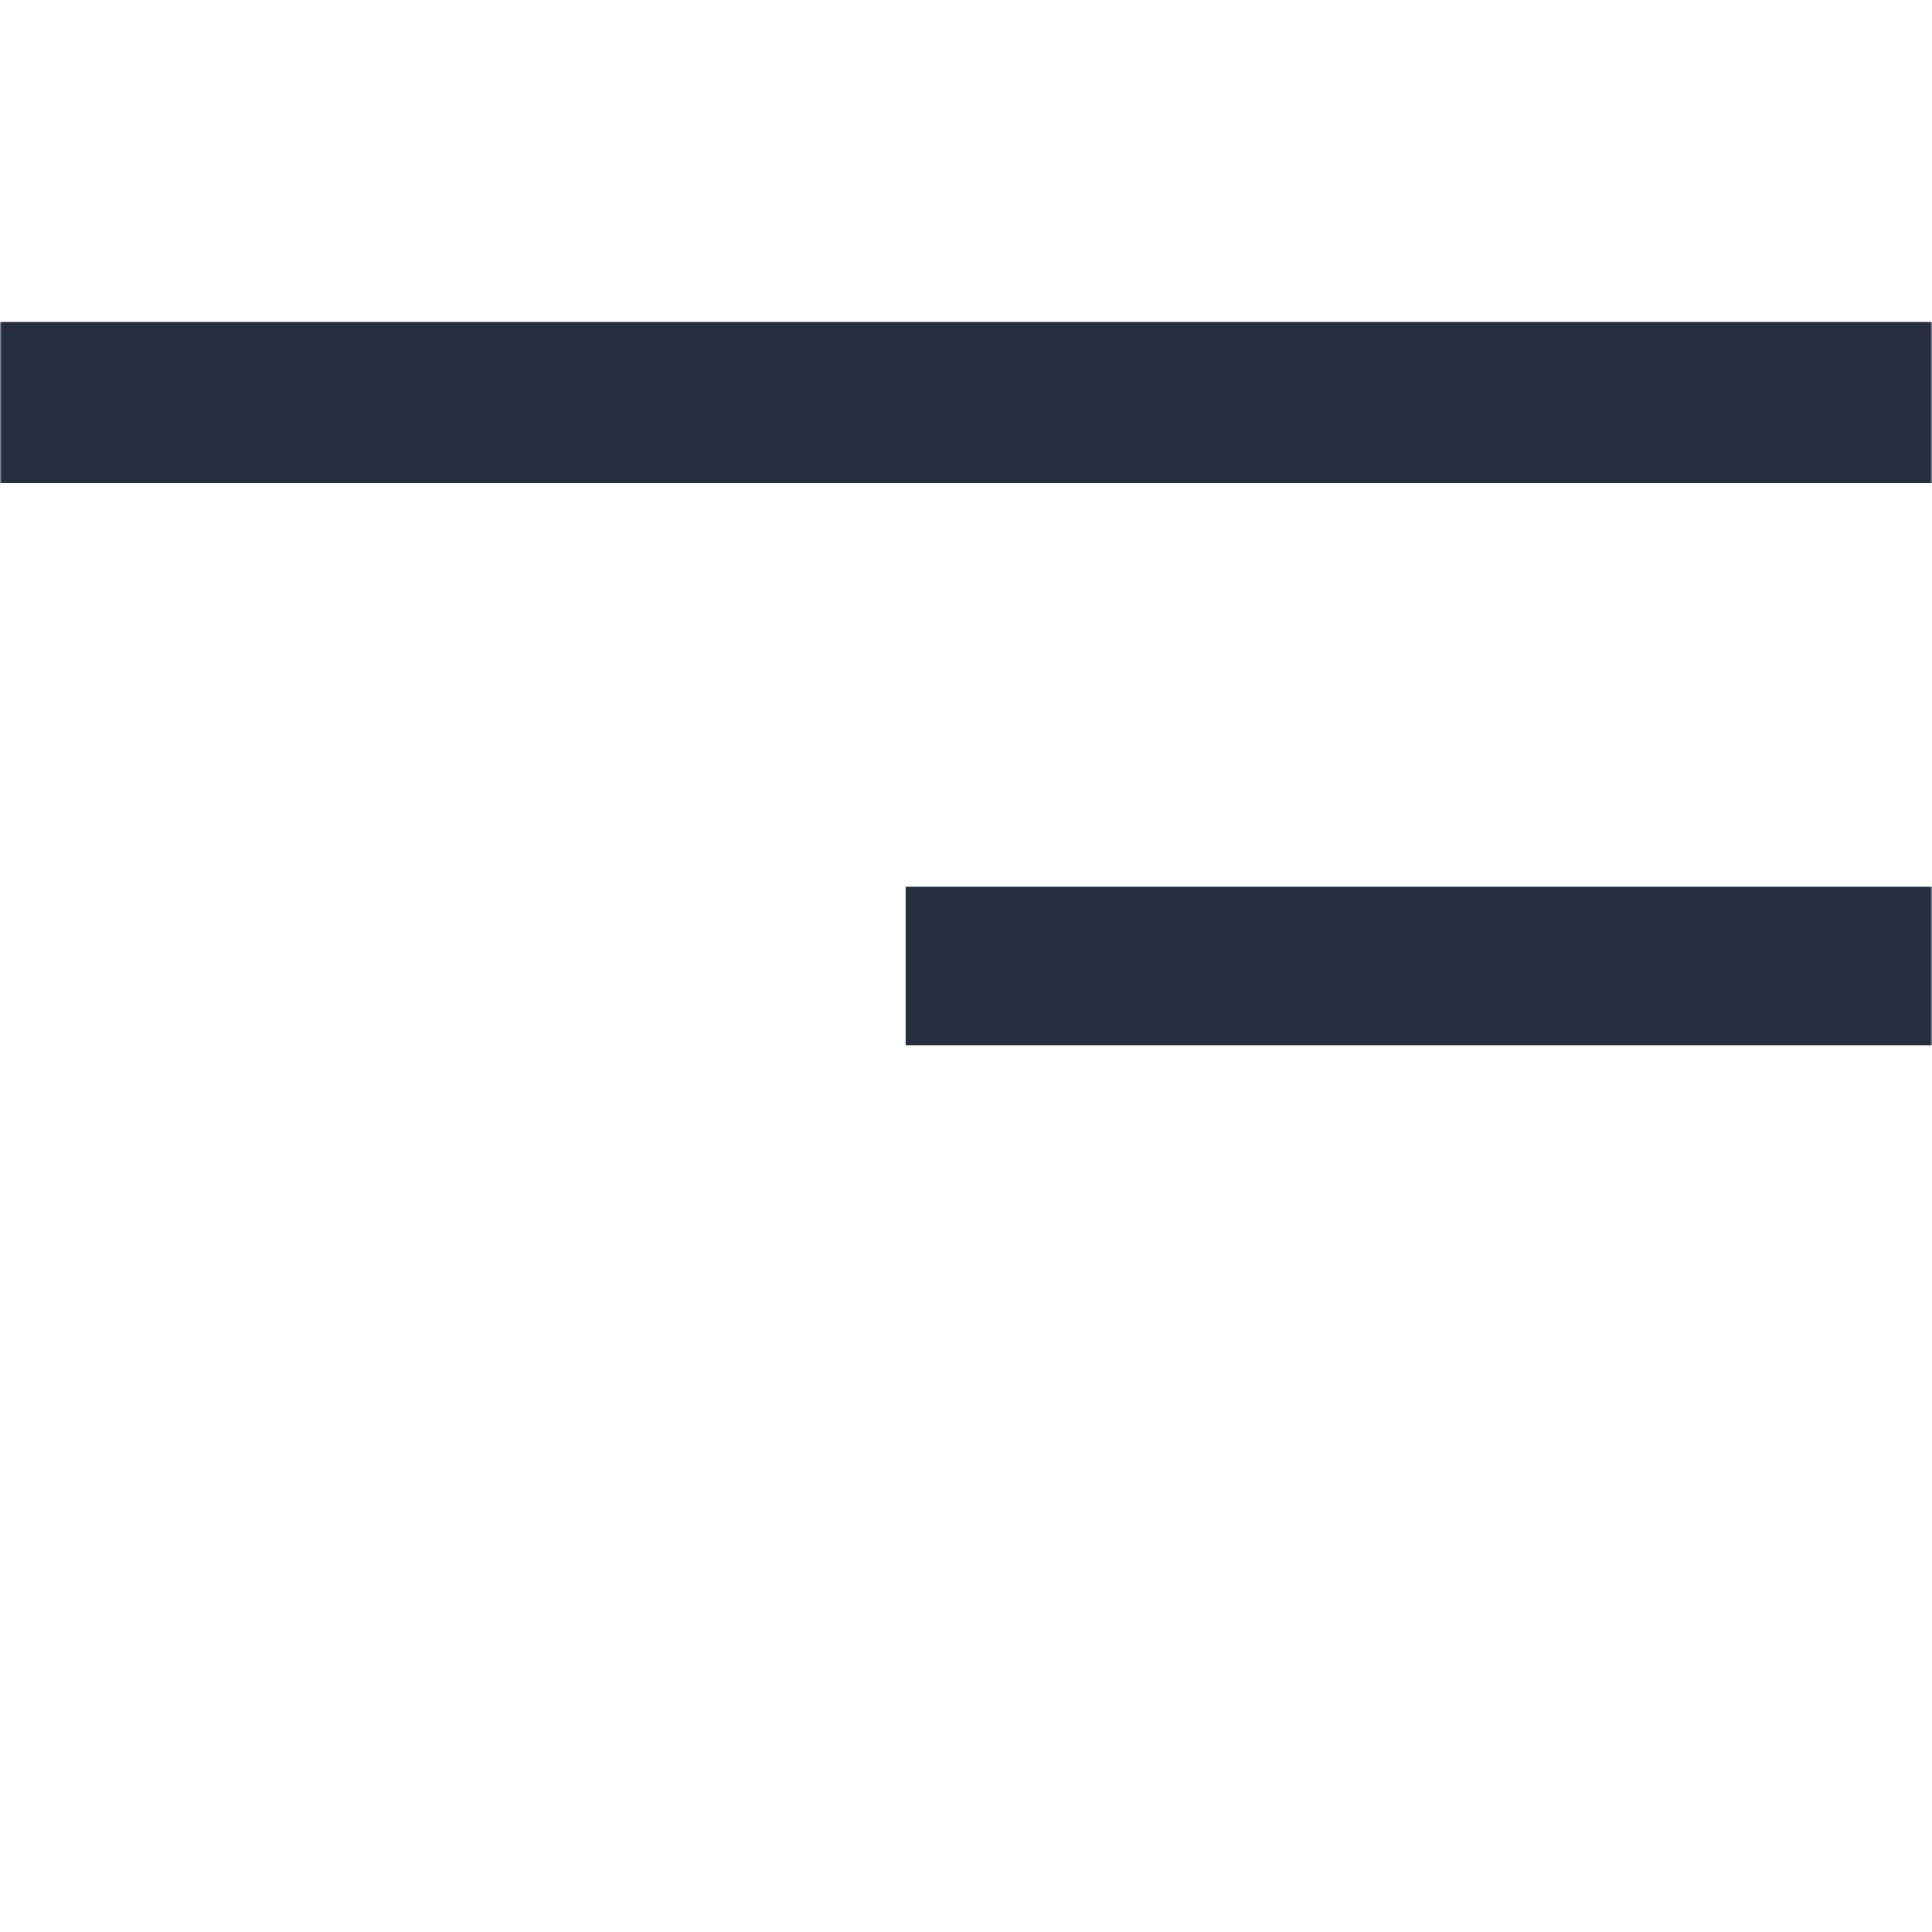<?xml version="1.0" encoding="UTF-8"?> <svg xmlns="http://www.w3.org/2000/svg" width="512" height="512" viewBox="0 0 512 512" fill="none"> <g clip-path="url(#clip0_423_116)"> <mask id="mask0_423_116" style="mask-type:luminance" maskUnits="userSpaceOnUse" x="0" y="0" width="512" height="512"> <path d="M512 0H0V512H512V0Z" fill="white"></path> </mask> <g mask="url(#mask0_423_116)"> <path d="M512 235H240V277H512V235Z" fill="#262D3F"></path> <path d="M512 85.336H0V128.003H512V85.336Z" fill="#262D3F"></path> </g> </g> <defs> <clipPath id="clip0_423_116"> <rect width="512" height="512" fill="white"></rect> </clipPath> </defs> </svg> 